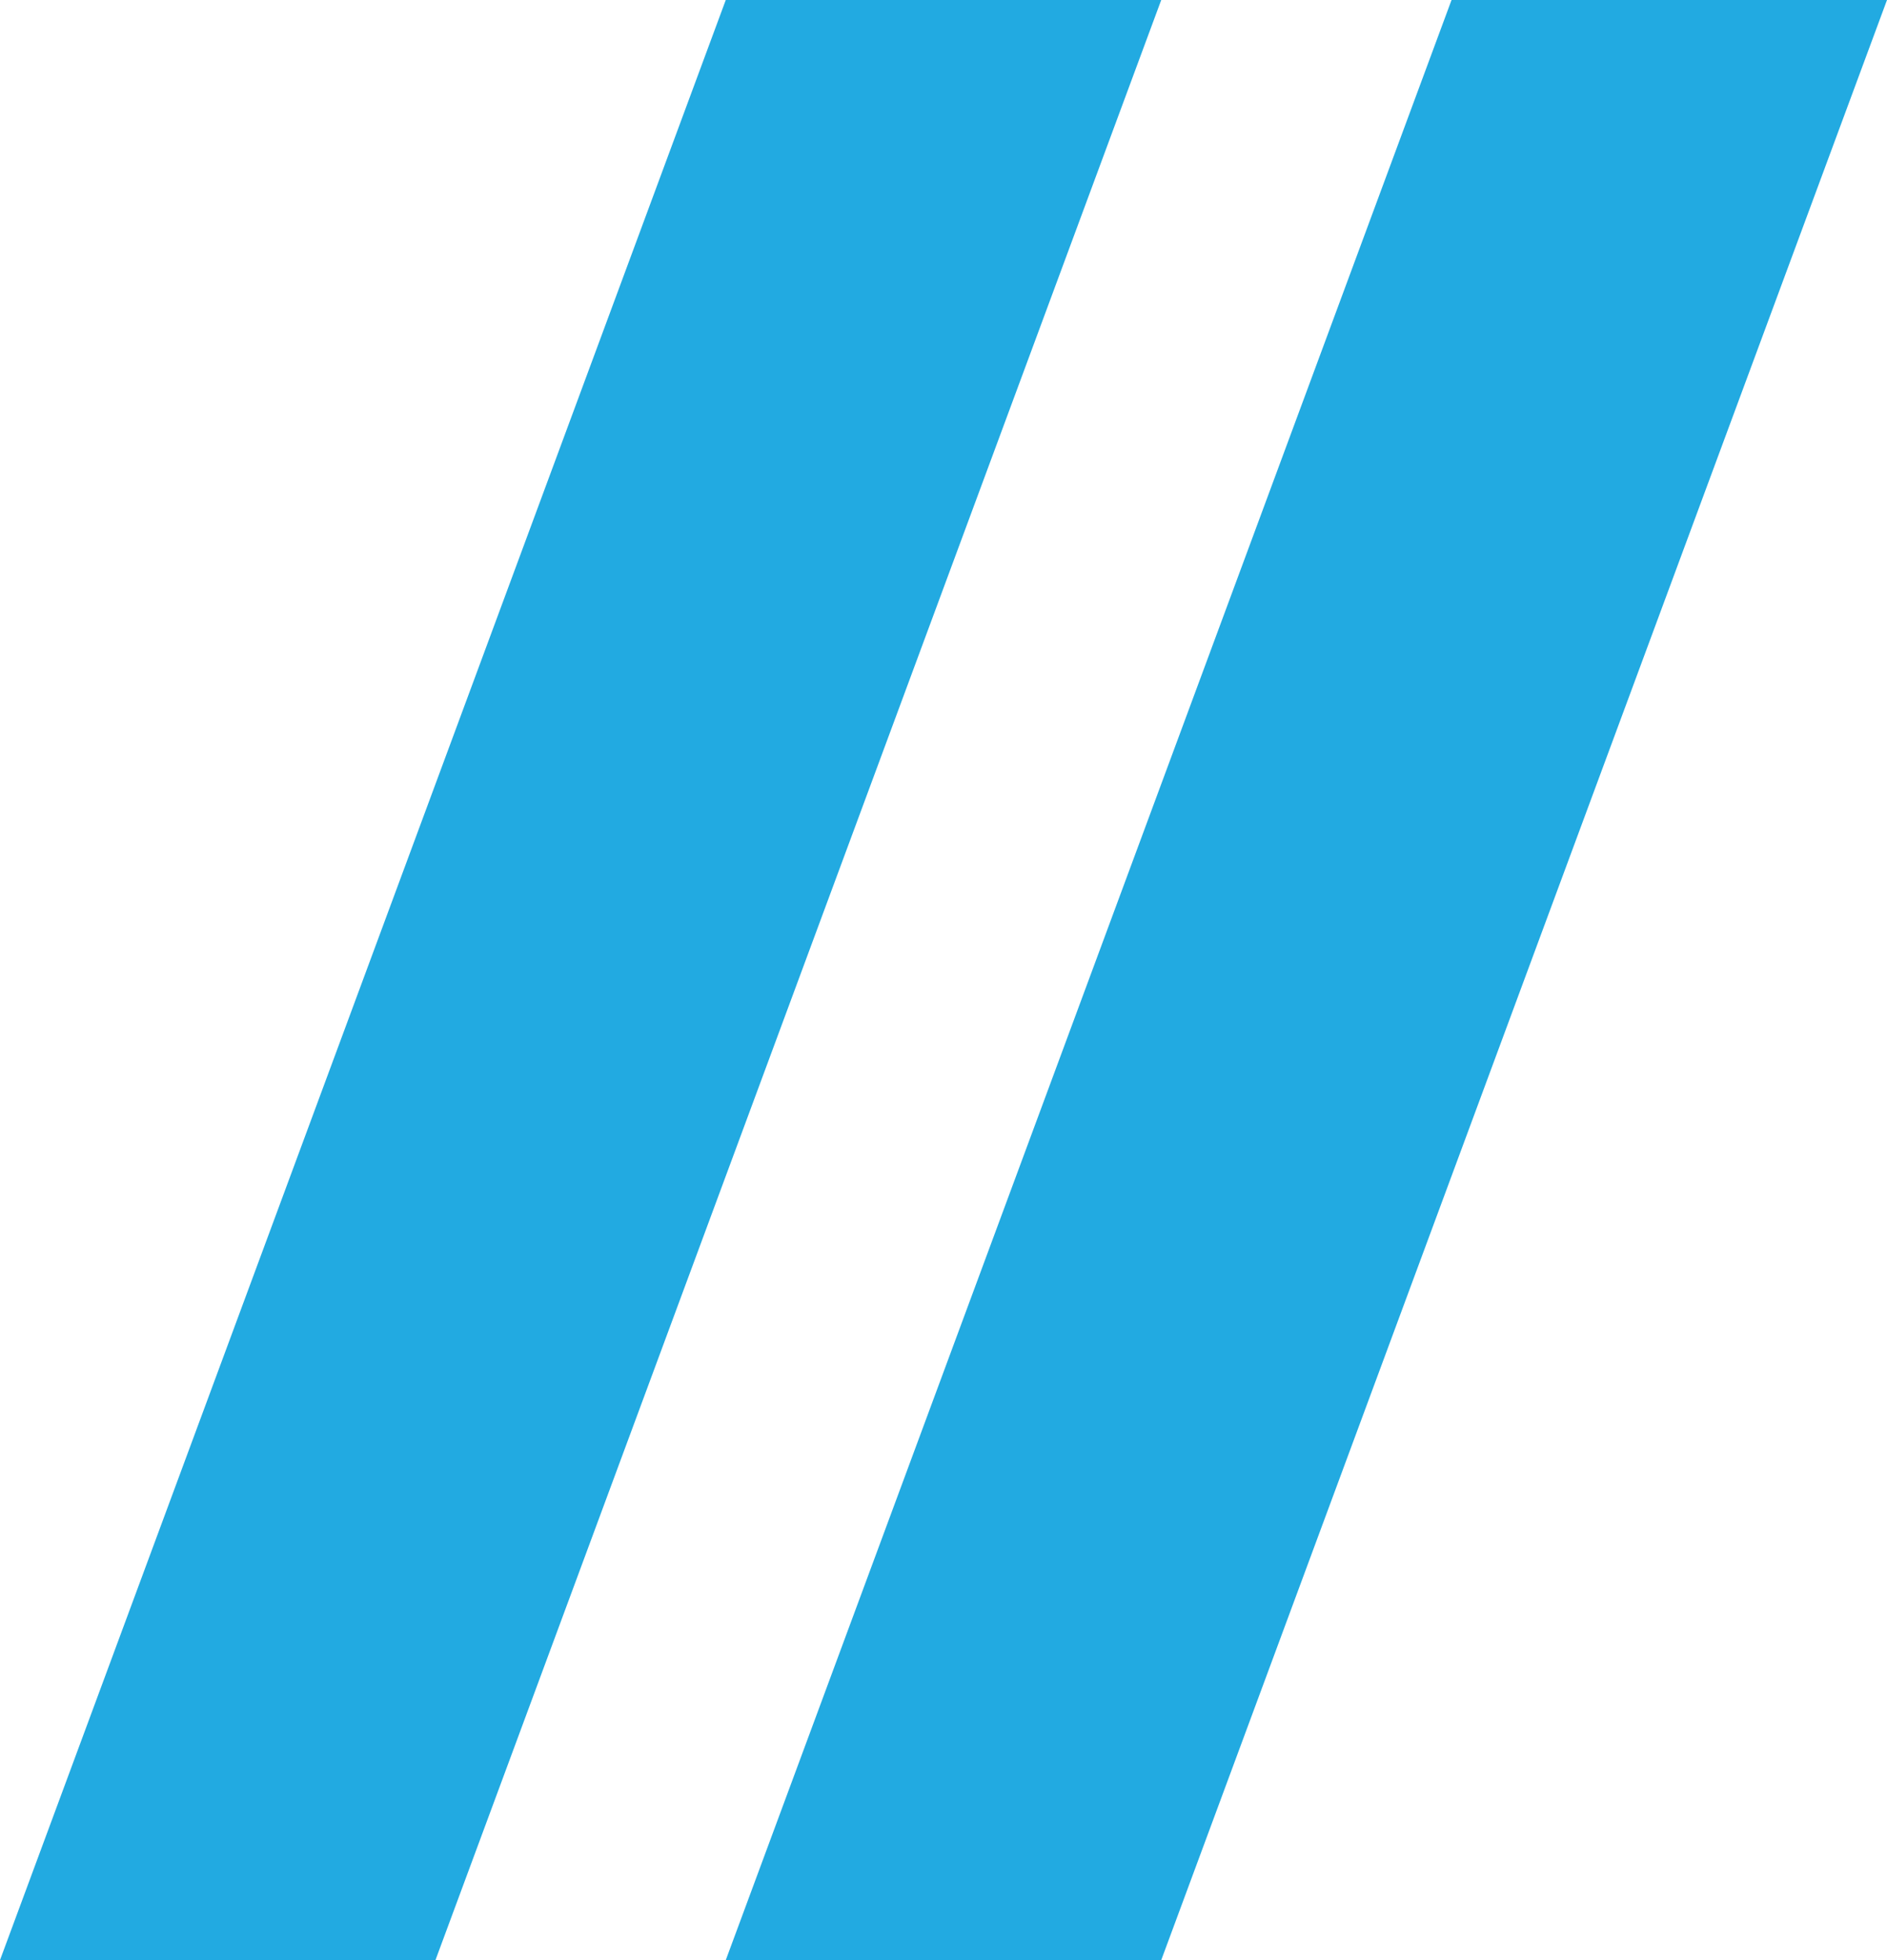 <svg width="26" height="27" viewBox="0 0 26 27" fill="none" xmlns="http://www.w3.org/2000/svg">
<path d="M10 0H16L6 27H0L10 0Z" fill="#22aae1"/>
<path d="M20 0H26L16 27H10L20 0Z" fill="#22aae1"/>
</svg>
